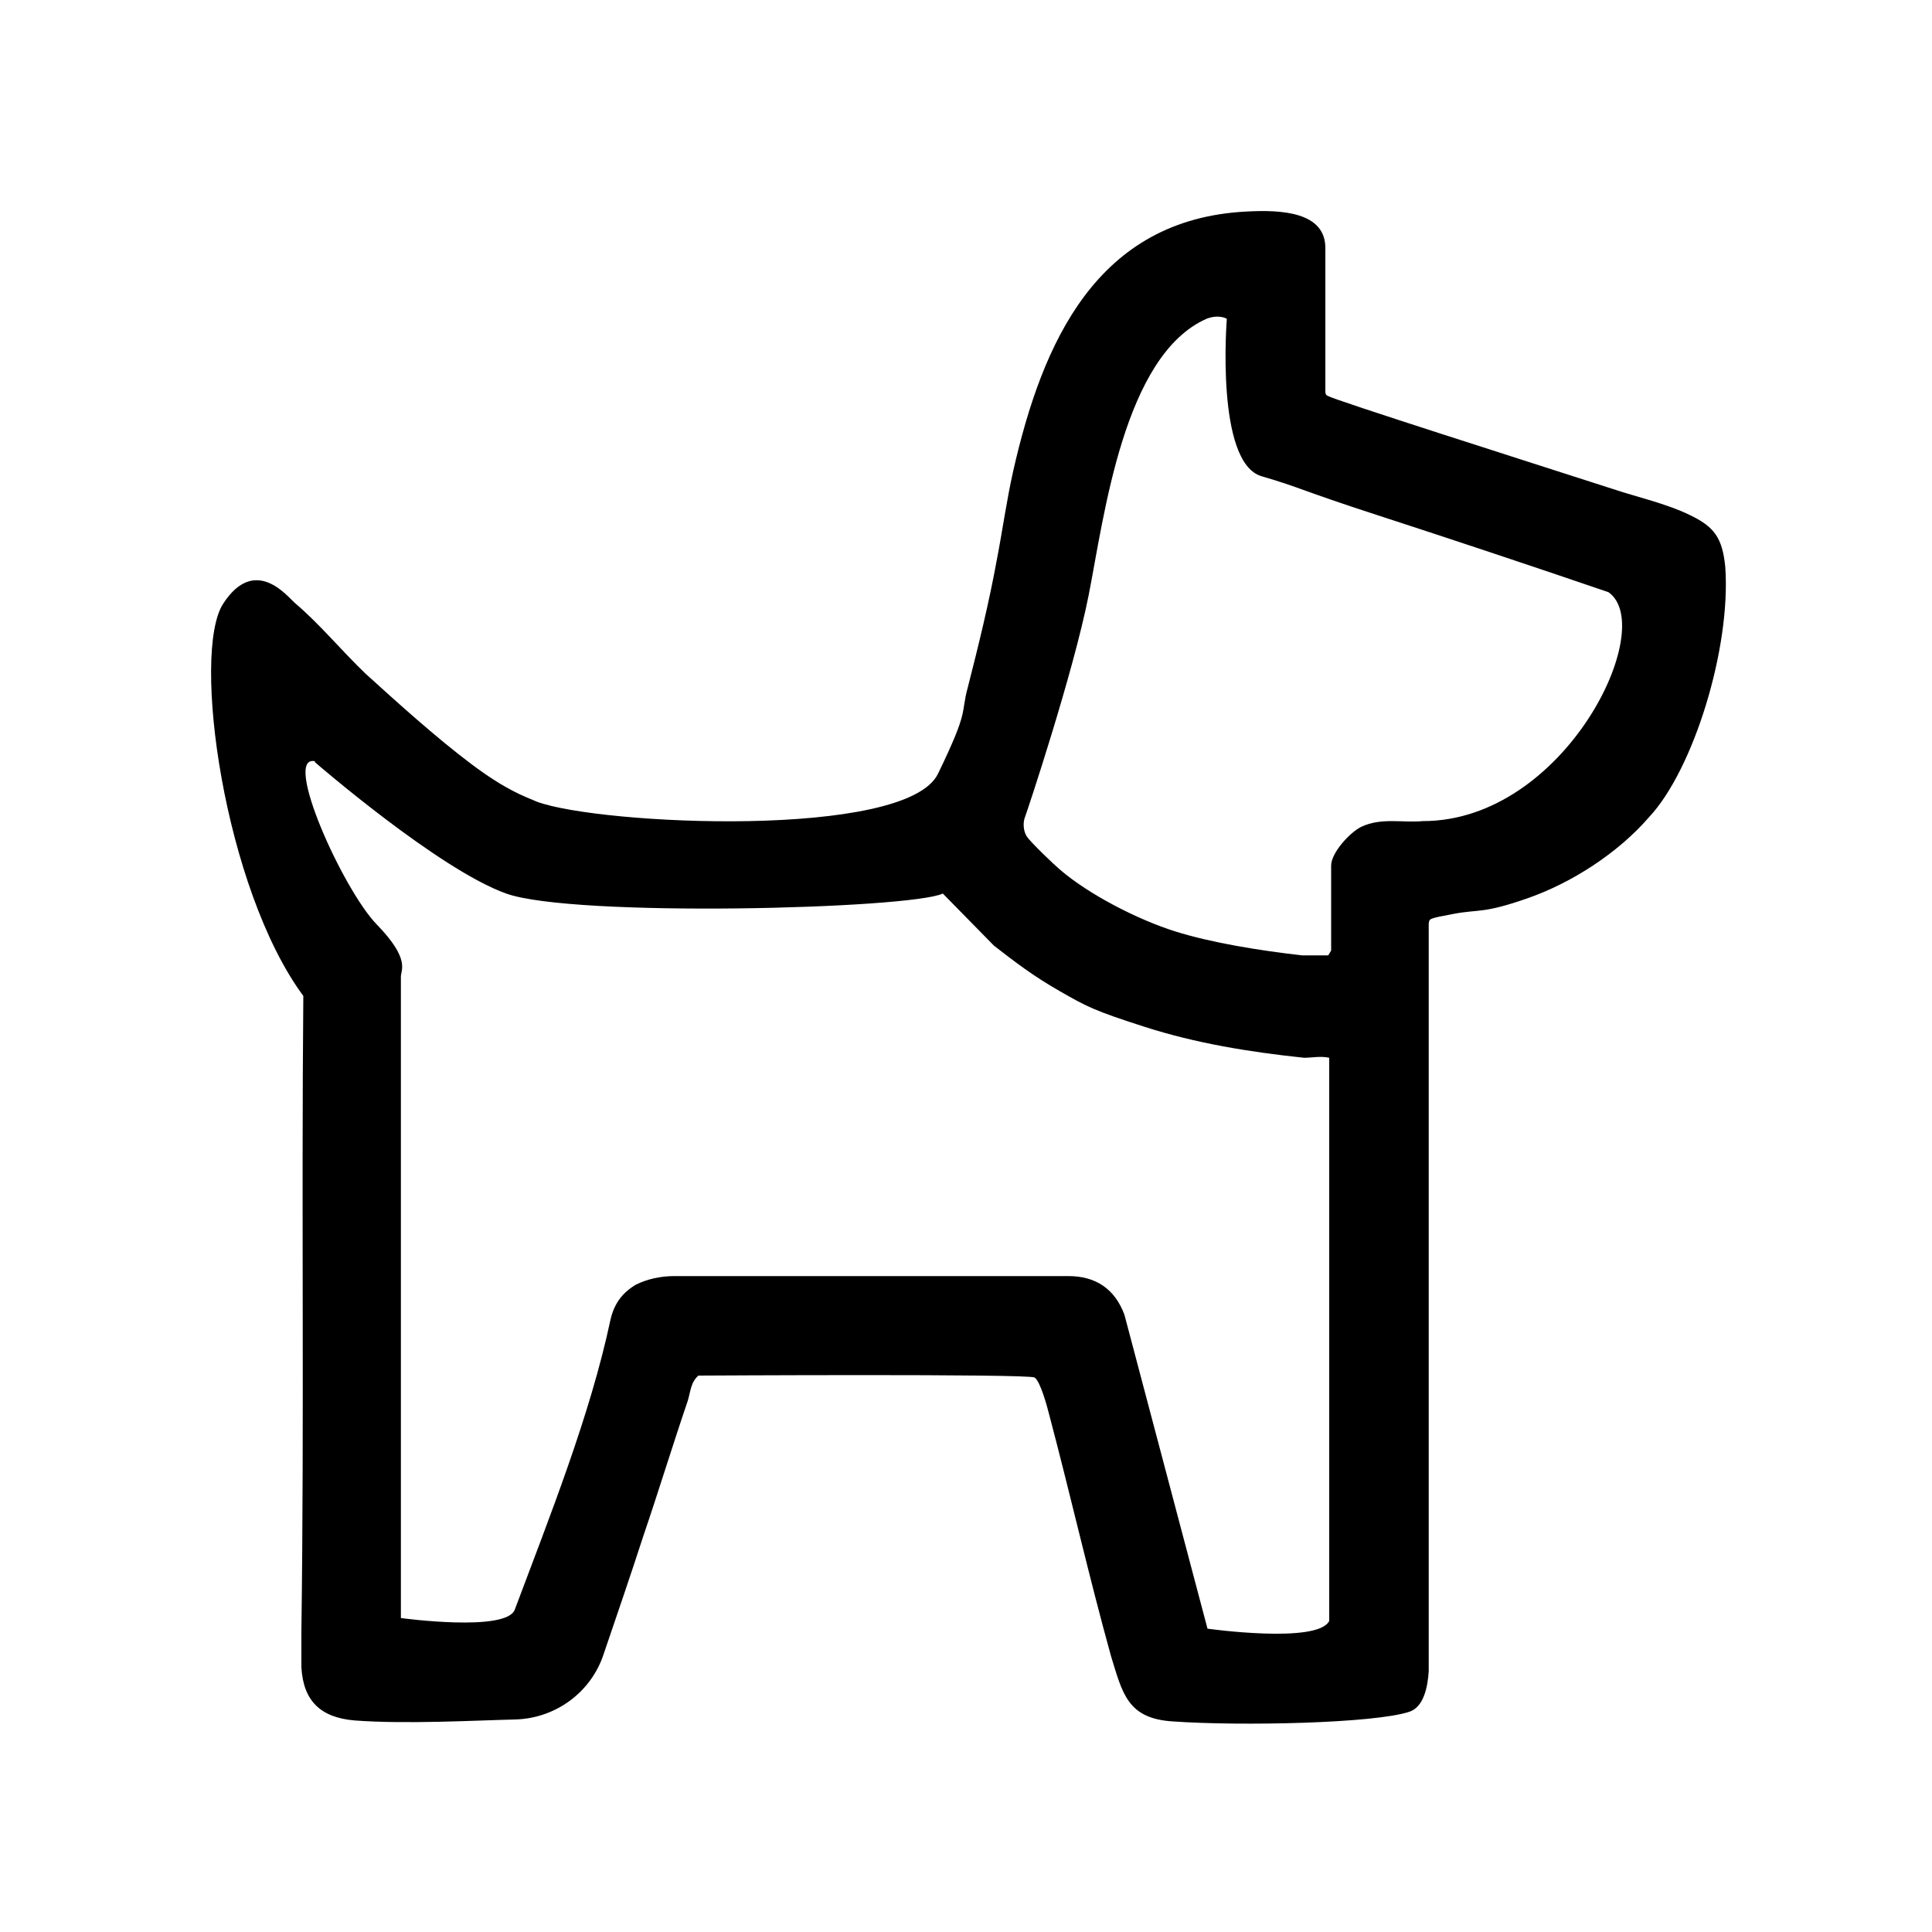 <?xml version="1.0" encoding="UTF-8"?>
<svg xmlns="http://www.w3.org/2000/svg" id="Vrstva_1" viewBox="0 0 200 200">
  <!-- Generator: Adobe Illustrator 29.8.1, SVG Export Plug-In . SVG Version: 2.1.1 Build 2)  -->
  <path d="M170.7,84.6c-3.2,3.7-8,6.8-12.6,8.4s-4.9,1.1-7.6,1.6-2.5.5-2.6,1v77.4c-.1,1.6-.5,3.7-2,4.2-3.6,1.2-17.4,1.5-24.5,1-4.7-.3-5.2-2.9-6.4-6.8-2.3-8.3-4.2-16.7-6.4-25-.2-.8-.9-3.4-1.5-3.8s-34.8-.2-34.8-.2c-.8.7-.8,1.6-1.1,2.6-1.6,4.7-3,9.3-4.6,14-1.3,4-2.7,8.1-4.1,12.2s0,0,0,0c-1.3,4-5,6.7-9.2,6.8s-11.3.5-16.6.1c-3.5-.3-5.3-2-5.5-5.5v-3.8c.3-21.9,0-43.8.2-65.7-8.2-11.1-11.6-35.5-8.3-40.6s6.7-.7,7.4-.1c2.5,2.1,4.9,5,7.3,7.3,3.3,3,7.4,6.7,11,9.4s5.4,3.3,6.8,3.9c6.5,2.4,38.2,3.9,41.5-2.9s2.3-6.1,3.1-9c1.1-4.3,2.2-8.8,3-13.2.6-3.1,1-6.1,1.7-9.2,3-13.2,8.6-26,24.1-26.8,3.6-.2,8.3,0,8.2,3.9v14.6c0,.3,0,.5.3.6.6.4,20.4,6.7,29.4,9.6,2.7.9,5.5,1.5,8,2.7s3.4,2.3,3.7,5.4c.6,8.4-3.3,21-7.9,25.9h0ZM137.8,98.6v-9c0-1.3,1.9-3.4,3.1-4,2.1-1,4.3-.4,6.4-.6,14.7,0,24.4-20.1,19.2-23.7-7.9-2.7-16-5.4-24-8s-7.8-2.8-11.9-4c-4.8-1.4-3.6-16.3-3.6-16.3,0,0-.8-.5-2.1,0-8.6,3.8-10.6,20.5-12.2,28.6s-6.4,22.5-6.6,23-.2,1.4.2,2,2.8,2.9,3.4,3.4c3,2.6,8.1,5.2,11.9,6.4s8.8,2,13.2,2.5h2.7l.3-.5v.2ZM32.6,78.8c-3.4-.7,2.9,13.3,6.4,16.9s2.5,4.7,2.5,5.4v66.4s11,1.5,11.8-.9c3.6-9.6,7.8-20.1,9.9-30,.5-2.2,1.8-3.1,2.6-3.6,1.2-.6,2.6-.9,4-.9h40.8c2.8,0,4.8,1.3,5.8,4l8.6,32.5s11.4,1.6,12.6-.8v-58.3c-.9-.2-1.8,0-2.6,0-5.7-.6-11.2-1.5-16.5-3.2s-6-2.1-8.8-3.7-4.6-3-6.8-4.7l-5.3-5.4c-3.4,1.6-38.2,2.5-45.2,0s-19.8-13.6-19.8-13.6h0Z"></path>
</svg>
